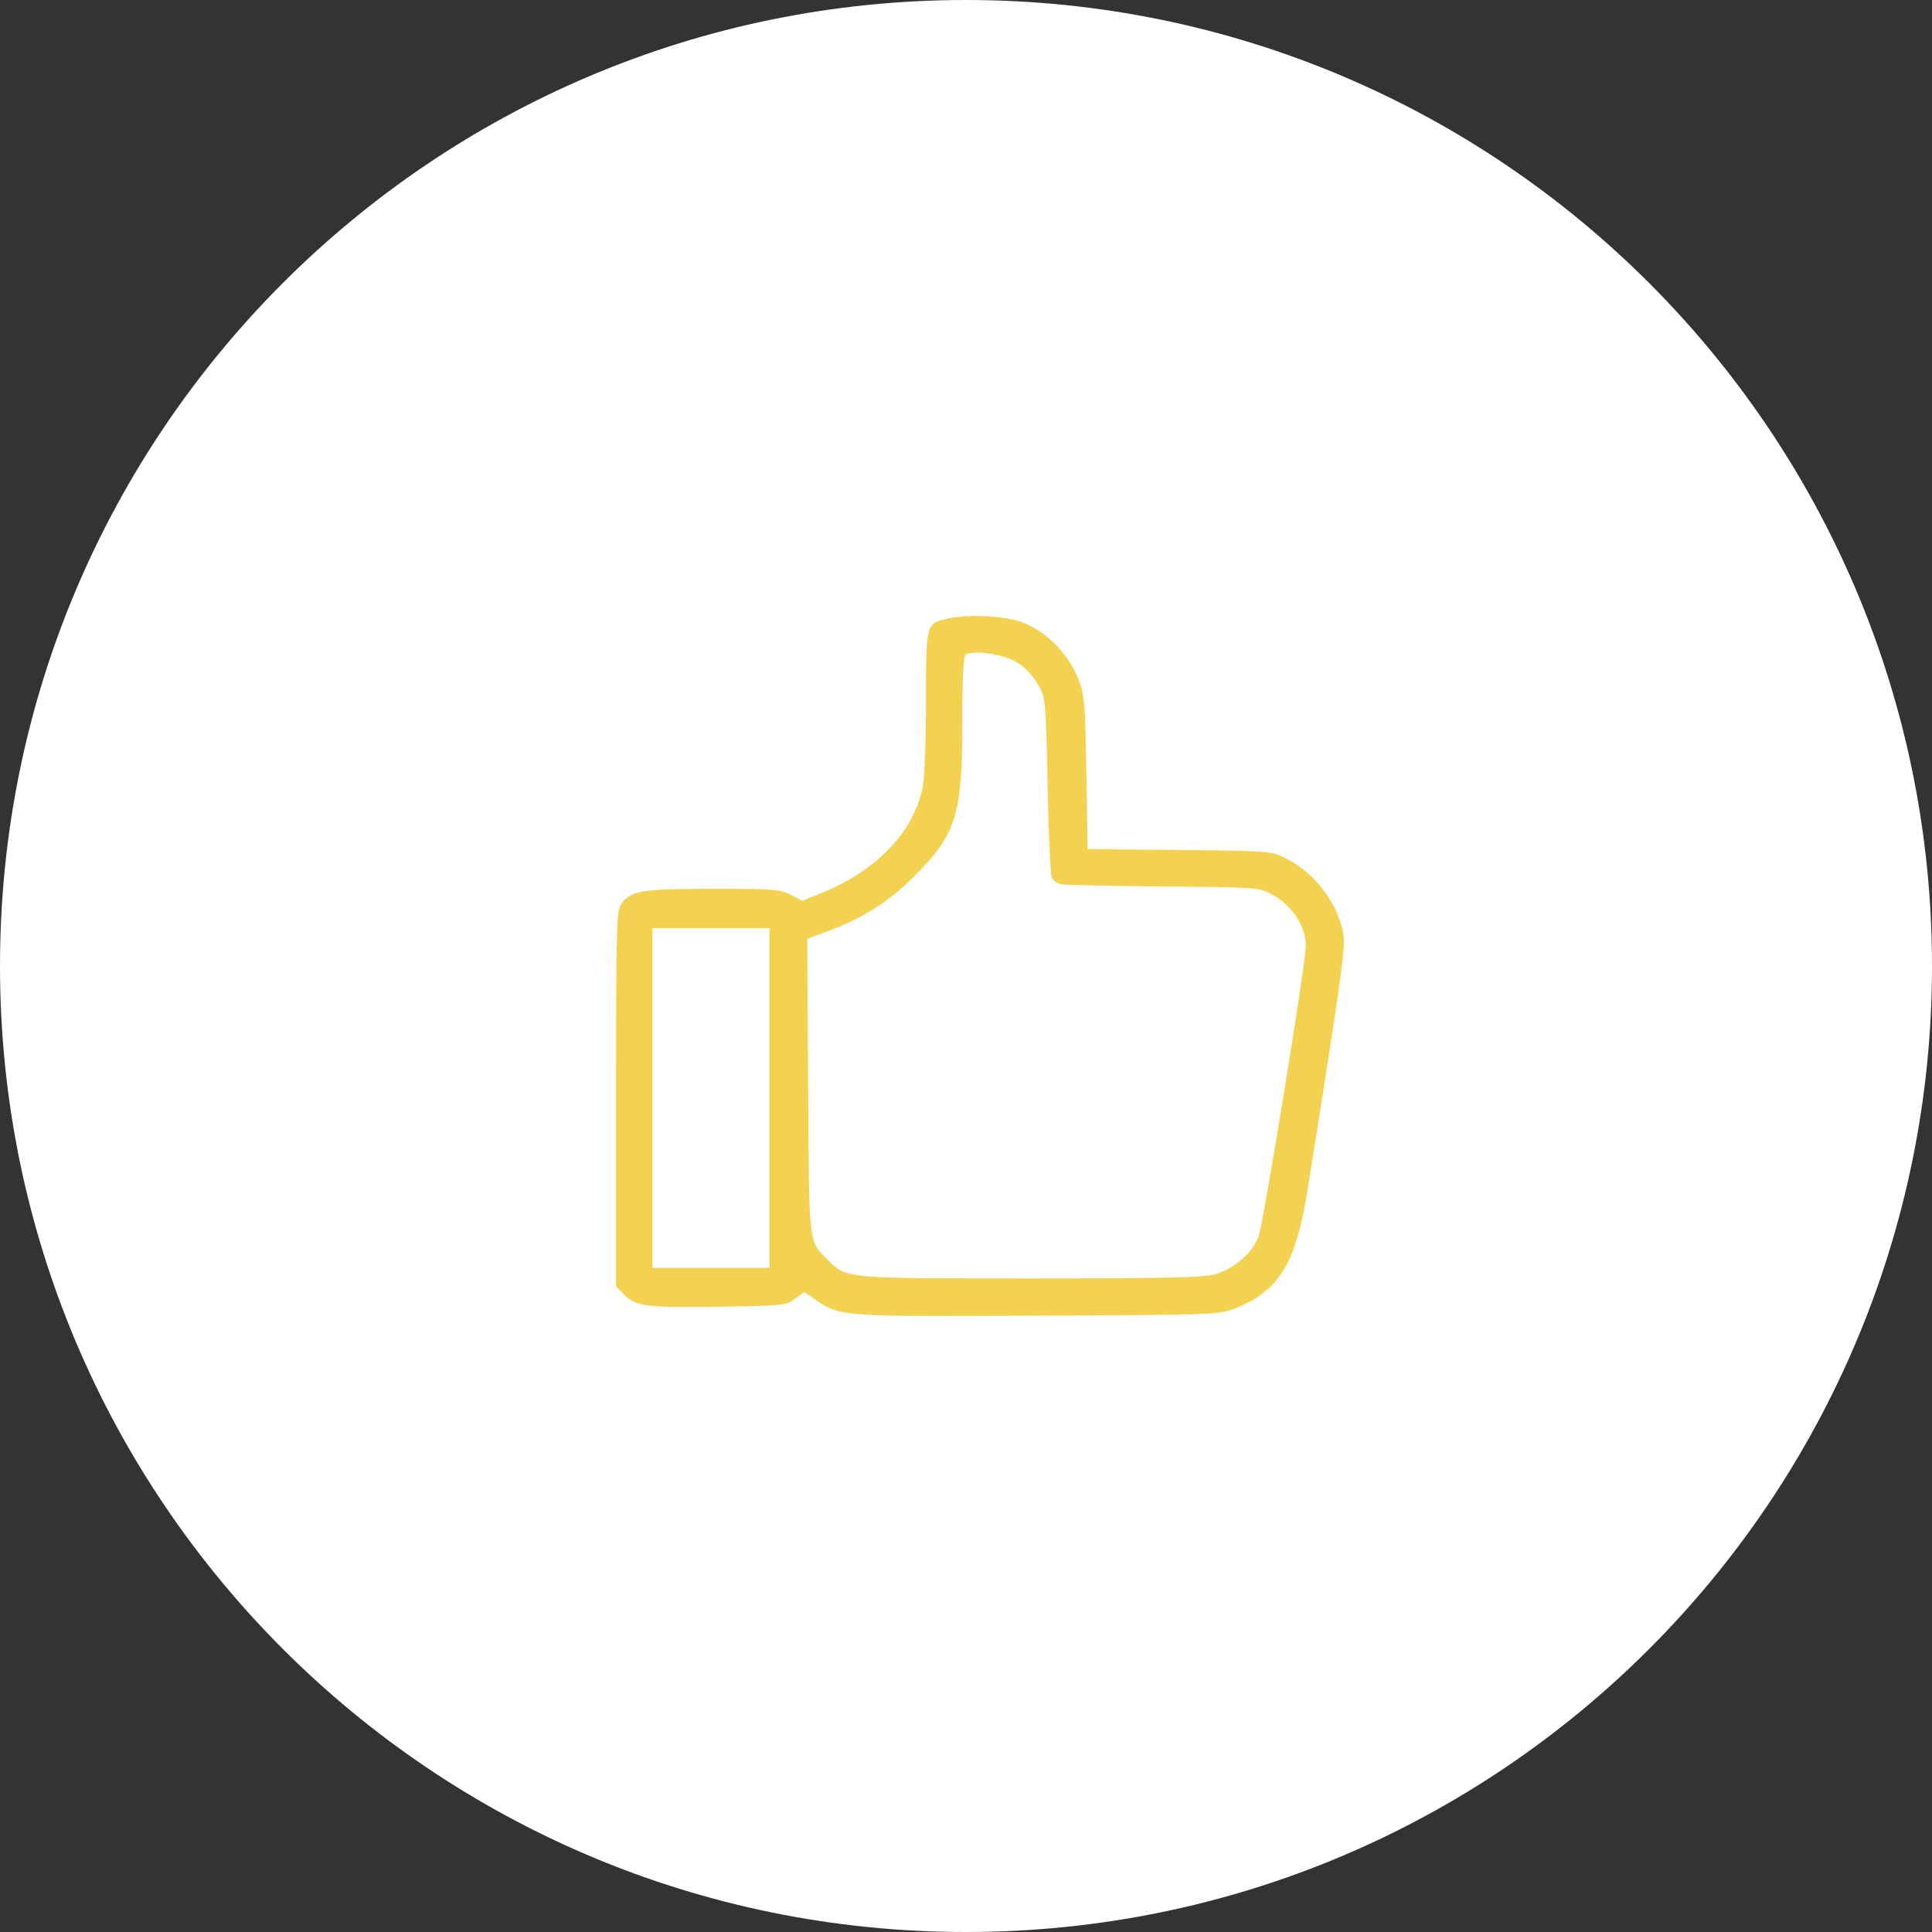 <?xml version="1.0" encoding="UTF-8"?> <svg xmlns="http://www.w3.org/2000/svg" width="69" height="69" viewBox="0 0 69 69" fill="none"><rect x="0" y="0" width="69" height="69" fill="#333333" stroke="none"/> <g clip-path="url(#clip0_11_44)"> <path d="M34.5 69C53.554 69 69 53.554 69 34.5C69 15.446 53.554 0 34.5 0C15.446 0 0 15.446 0 34.5C0 53.554 15.446 69 34.5 69Z" fill="white"></path> <path fill-rule="evenodd" clip-rule="evenodd" d="M33.721 22.121C33.078 22.299 33.07 22.337 33.07 25.034C33.07 26.384 33.021 27.752 32.96 28.073C32.653 29.701 31.321 31.096 29.292 31.913L28.655 32.17L28.235 31.956C27.855 31.762 27.59 31.742 25.447 31.742C22.903 31.742 22.52 31.807 22.177 32.296C22.018 32.523 22 33.229 22 39.247V45.945L22.308 46.252C22.72 46.663 23.117 46.71 25.817 46.667C27.944 46.634 28.077 46.619 28.39 46.389L28.72 46.145L29.109 46.408C30.02 47.026 29.971 47.022 37.044 46.988C43.526 46.957 43.545 46.956 44.156 46.71C45.677 46.096 46.278 45.113 46.686 42.571C47.813 35.551 48.056 33.846 47.99 33.431C47.809 32.291 46.989 31.189 45.93 30.659C45.393 30.391 45.358 30.388 42.116 30.356L38.844 30.323L38.799 27.594C38.757 25.058 38.736 24.821 38.502 24.226C38.158 23.349 37.345 22.532 36.512 22.226C35.827 21.975 34.436 21.923 33.721 22.121ZM35.849 23.455C36.422 23.625 36.824 23.976 37.155 24.595C37.334 24.931 37.364 25.325 37.414 28.06C37.446 29.758 37.512 31.232 37.562 31.337C37.612 31.442 37.757 31.551 37.885 31.579C38.012 31.608 39.655 31.644 41.535 31.66C44.799 31.687 44.974 31.698 45.388 31.921C46.142 32.326 46.636 33.062 46.636 33.781C46.636 34.382 45.119 43.712 44.947 44.167C44.73 44.743 44.072 45.315 43.403 45.509C42.998 45.627 41.635 45.657 36.814 45.657C30.195 45.657 30.246 45.662 29.607 45.039C28.863 44.312 28.895 44.582 28.862 38.781L28.833 33.529L29.622 33.234C30.831 32.782 31.742 32.201 32.638 31.309C34.152 29.803 34.372 29.099 34.372 25.772C34.372 23.993 34.405 23.409 34.508 23.367C34.771 23.261 35.316 23.297 35.849 23.455ZM27.481 39.214V45.278H25.392H23.302V39.214V33.15H25.392H27.481V39.214Z" fill="#F4D251"></path> </g> <defs> <clipPath id="clip0_11_44"> <rect width="69" height="69" fill="white"></rect> </clipPath> </defs> </svg> 